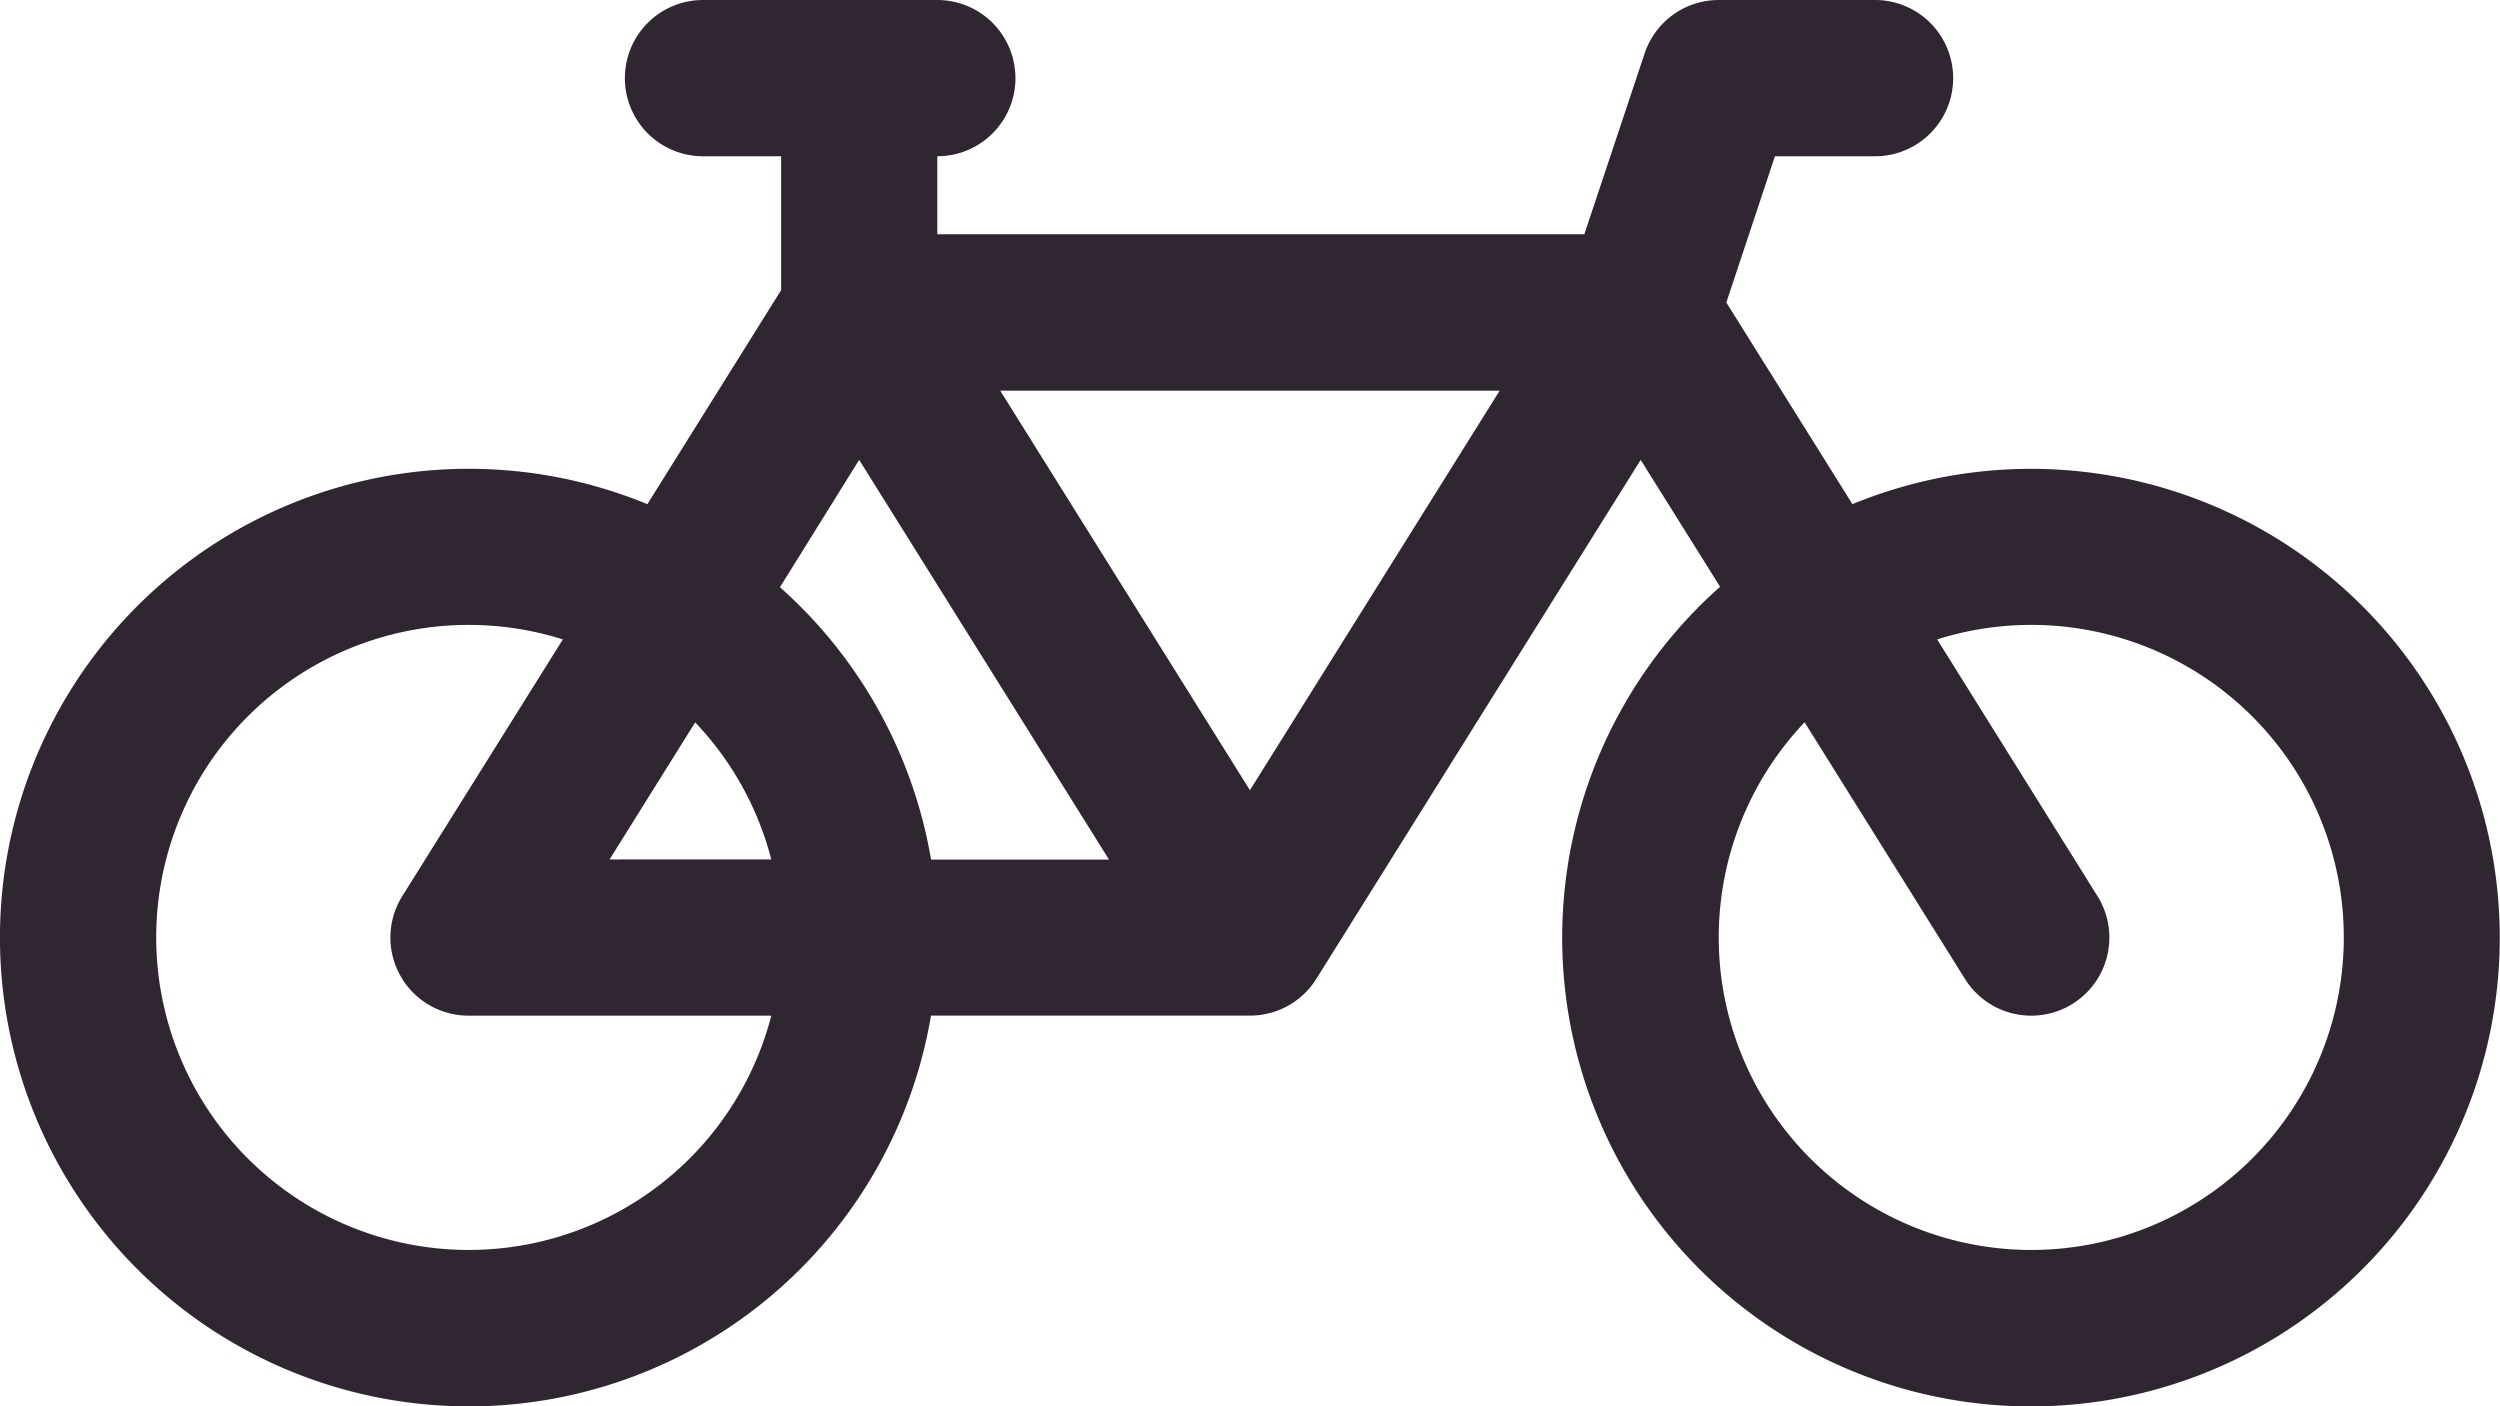 <?xml version="1.0" encoding="UTF-8"?> <svg xmlns="http://www.w3.org/2000/svg" width="84.297" height="47.419" viewBox="0 0 84.297 47.419"><path id="bicycle" d="M21.071,6.634A2.634,2.634,0,0,1,23.706,4h7.9a2.634,2.634,0,1,1,0,5.269V11.9H53.422l2.034-6.1a2.634,2.634,0,0,1,2.5-1.8h5.269a2.634,2.634,0,0,1,0,5.269H59.85L58.211,14.2l4.252,6.8A15.807,15.807,0,1,1,58,23.785l-2.677-4.278-10.938,17.5a2.634,2.634,0,0,1-2.234,1.238H31.393A15.807,15.807,0,1,1,21.83,21l4.51-7.218V9.269H23.706A2.634,2.634,0,0,1,21.071,6.634Zm7.9,12.872L26.3,23.8a15.824,15.824,0,0,1,5.095,9.184h6ZM42.147,30.645l8.42-13.472H33.727ZM26.008,32.979a10.522,10.522,0,0,0-2.566-4.621l-2.887,4.621ZM18.98,25.56a10.538,10.538,0,1,0,7.029,12.687H15.8a2.634,2.634,0,0,1-2.234-4.031Zm41.872,2.792a10.538,10.538,0,1,0,4.468-2.792l5.406,8.657a2.634,2.634,0,0,1-4.468,2.792l-5.406-8.651Z" transform="translate(-0.001 -4)" fill="#302632"></path></svg> 